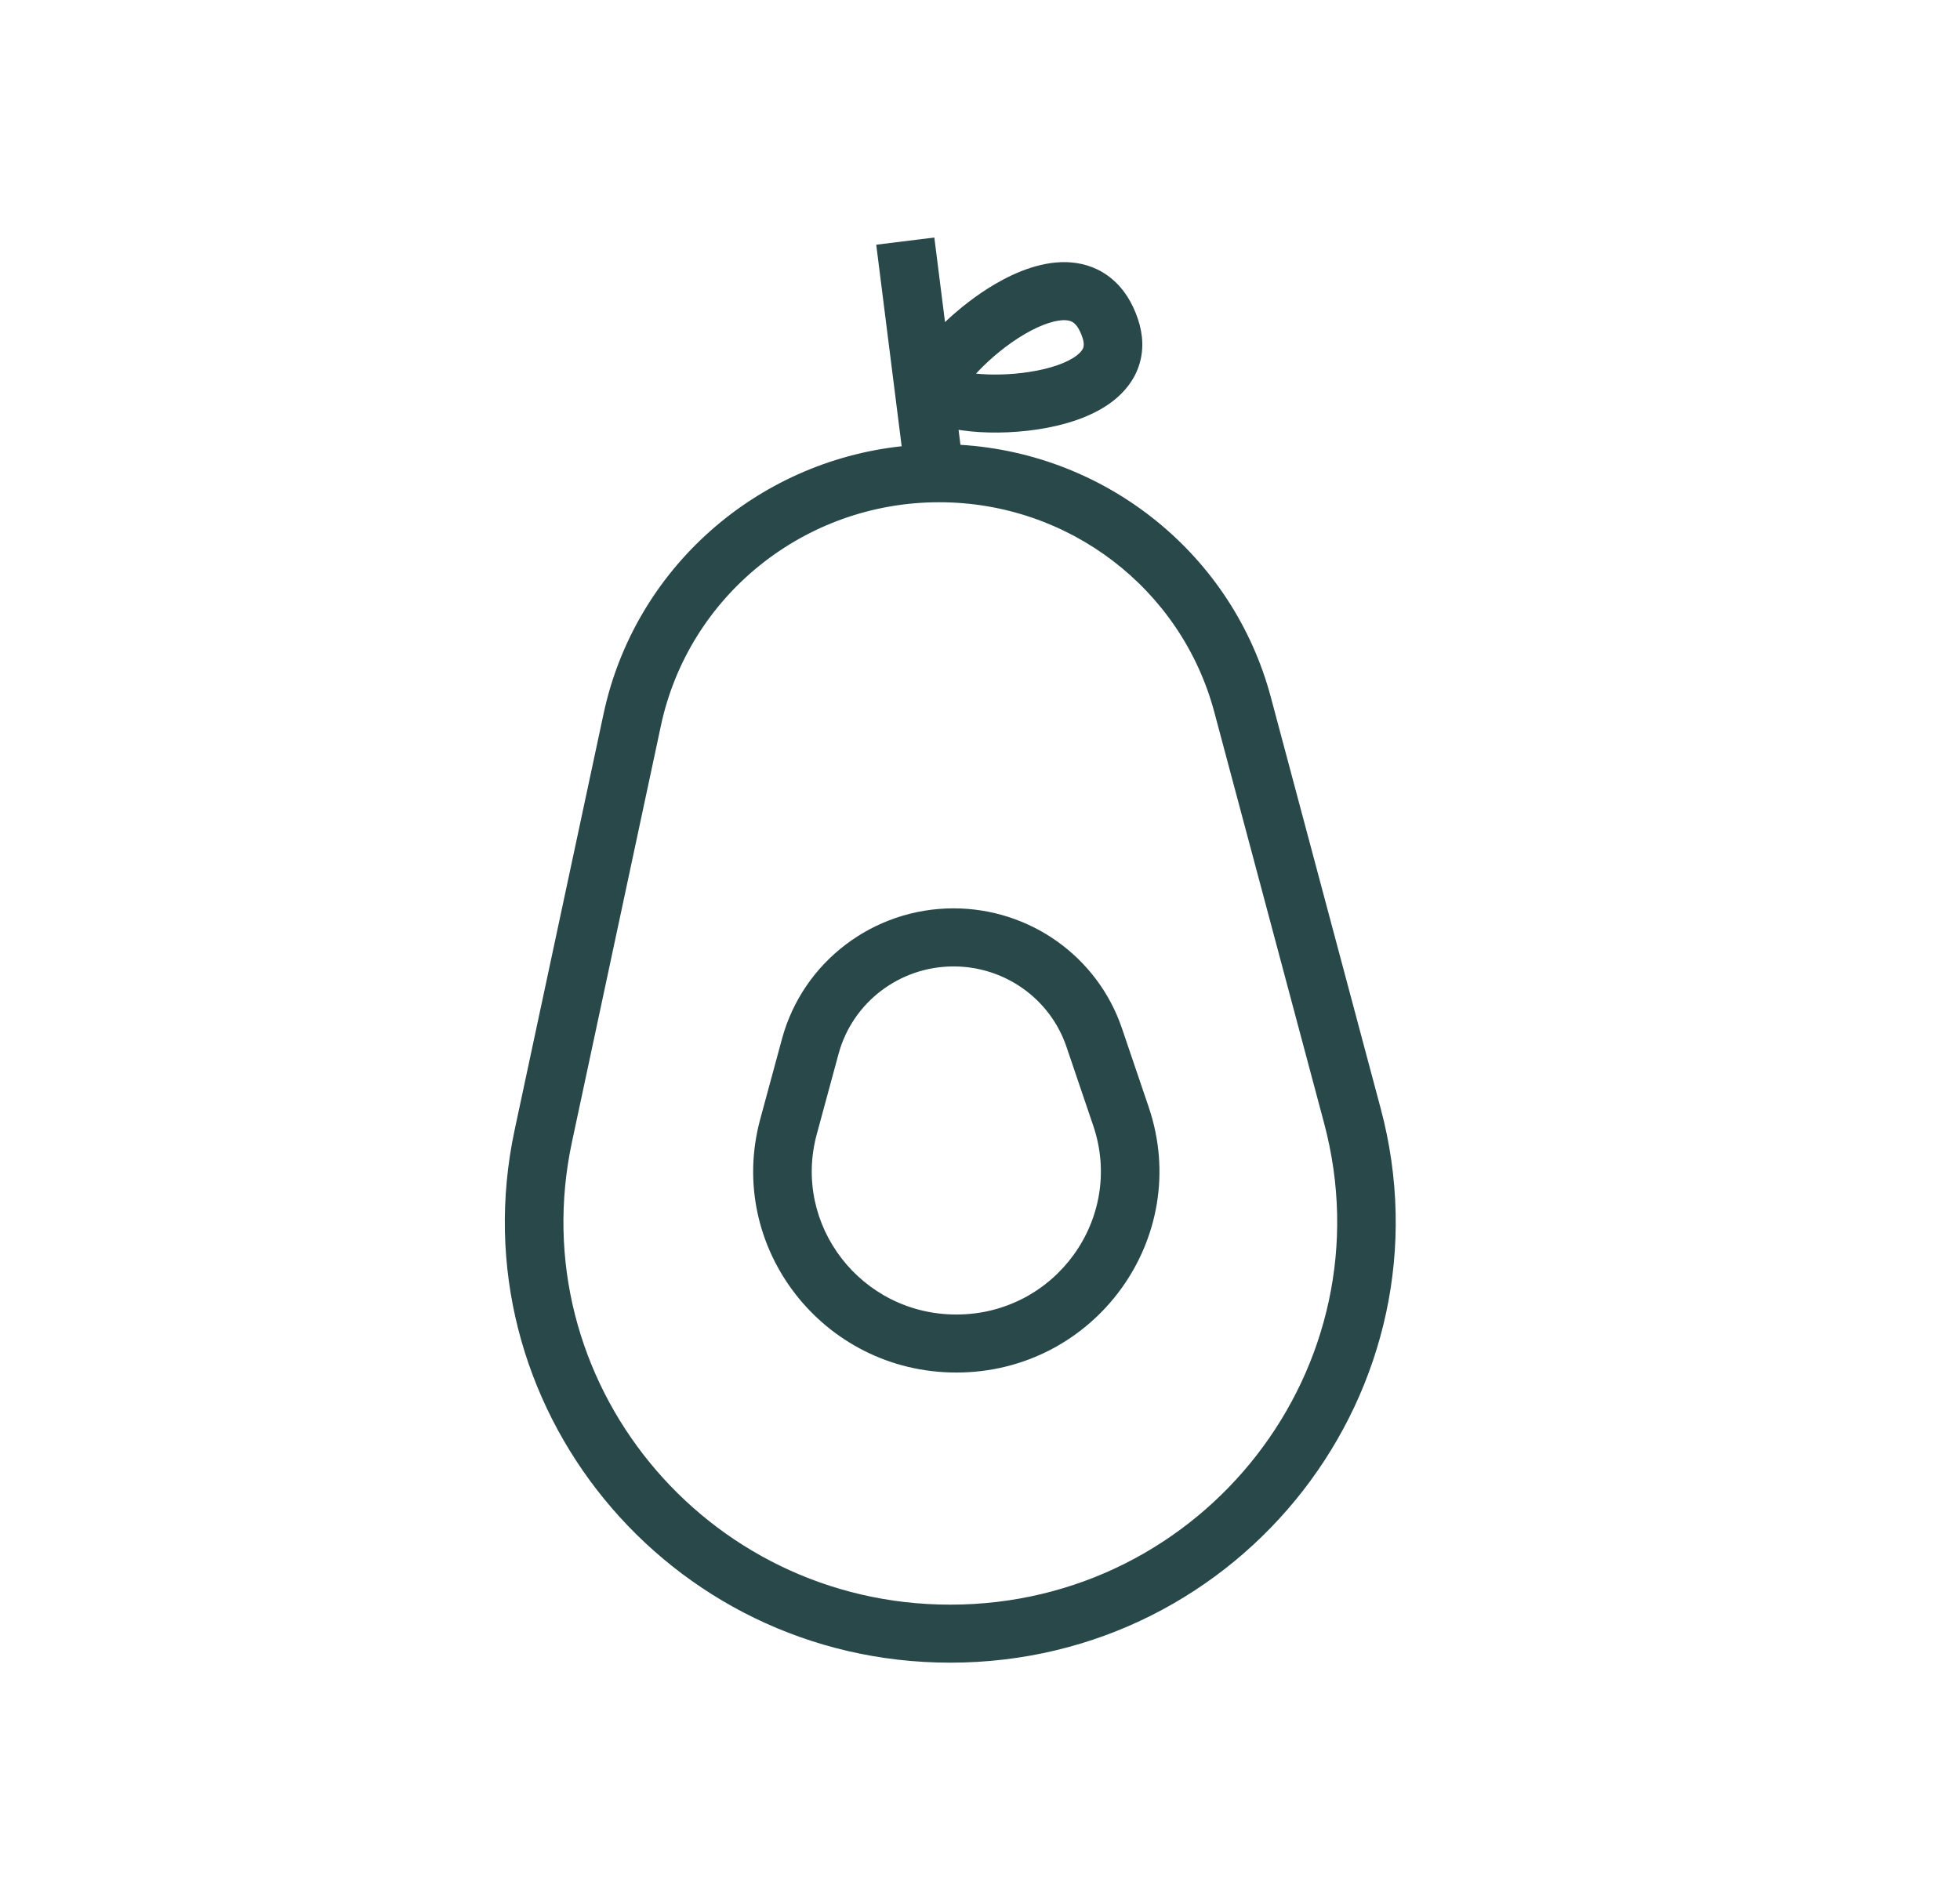 <svg width="33" height="32" viewBox="0 0 33 32" fill="none" xmlns="http://www.w3.org/2000/svg">
<path fill-rule="evenodd" clip-rule="evenodd" d="M15.911 5.424L15.731 4L14.753 4.121L15.181 7.515C12.727 7.781 10.684 9.581 10.162 12.021L8.665 19.028C7.678 23.65 11.234 28 15.999 28C20.919 28 24.505 23.381 23.246 18.666L21.397 11.742C20.758 9.345 18.641 7.642 16.171 7.491L16.139 7.239C16.158 7.242 16.177 7.244 16.195 7.247C16.563 7.3 17.028 7.299 17.473 7.231C17.907 7.165 18.39 7.026 18.742 6.751C18.925 6.608 19.089 6.416 19.173 6.166C19.26 5.911 19.249 5.641 19.159 5.373C19.067 5.1 18.925 4.867 18.721 4.697C18.515 4.523 18.274 4.439 18.033 4.419C17.577 4.382 17.116 4.572 16.752 4.785C16.442 4.967 16.15 5.197 15.911 5.424ZM16.216 6.585C16.216 6.585 16.216 6.584 16.217 6.582L16.216 6.585ZM16.476 6.246C16.461 6.262 16.447 6.277 16.433 6.292C16.686 6.318 17.009 6.313 17.323 6.265C17.691 6.209 17.977 6.105 18.133 5.983C18.204 5.927 18.23 5.883 18.239 5.855C18.247 5.831 18.257 5.78 18.224 5.682C18.175 5.537 18.12 5.472 18.085 5.443C18.053 5.416 18.014 5.398 17.952 5.393C17.801 5.381 17.558 5.448 17.253 5.626C16.963 5.796 16.682 6.03 16.476 6.246ZM16.089 6.219C16.08 6.215 16.076 6.212 16.076 6.212C16.076 6.212 16.082 6.214 16.089 6.219ZM11.127 12.223C11.595 10.028 13.55 8.458 15.813 8.458C17.987 8.458 19.888 9.908 20.445 11.992L22.294 18.916C23.387 23.011 20.272 27.023 15.999 27.023C11.861 27.023 8.772 23.245 9.63 19.231L11.127 12.223ZM13.167 17.492C13.519 16.198 14.703 15.297 16.055 15.297C17.34 15.297 18.481 16.111 18.89 17.318L19.341 18.646C20.085 20.842 18.438 23.114 16.101 23.114C13.852 23.114 12.216 20.999 12.8 18.846L13.167 17.492ZM16.055 16.275C15.149 16.275 14.355 16.878 14.119 17.746L13.752 19.1C13.336 20.632 14.501 22.137 16.101 22.137C17.764 22.137 18.936 20.52 18.407 18.958L17.956 17.629C17.682 16.82 16.917 16.275 16.055 16.275Z" fill="#284849"/>
</svg>
